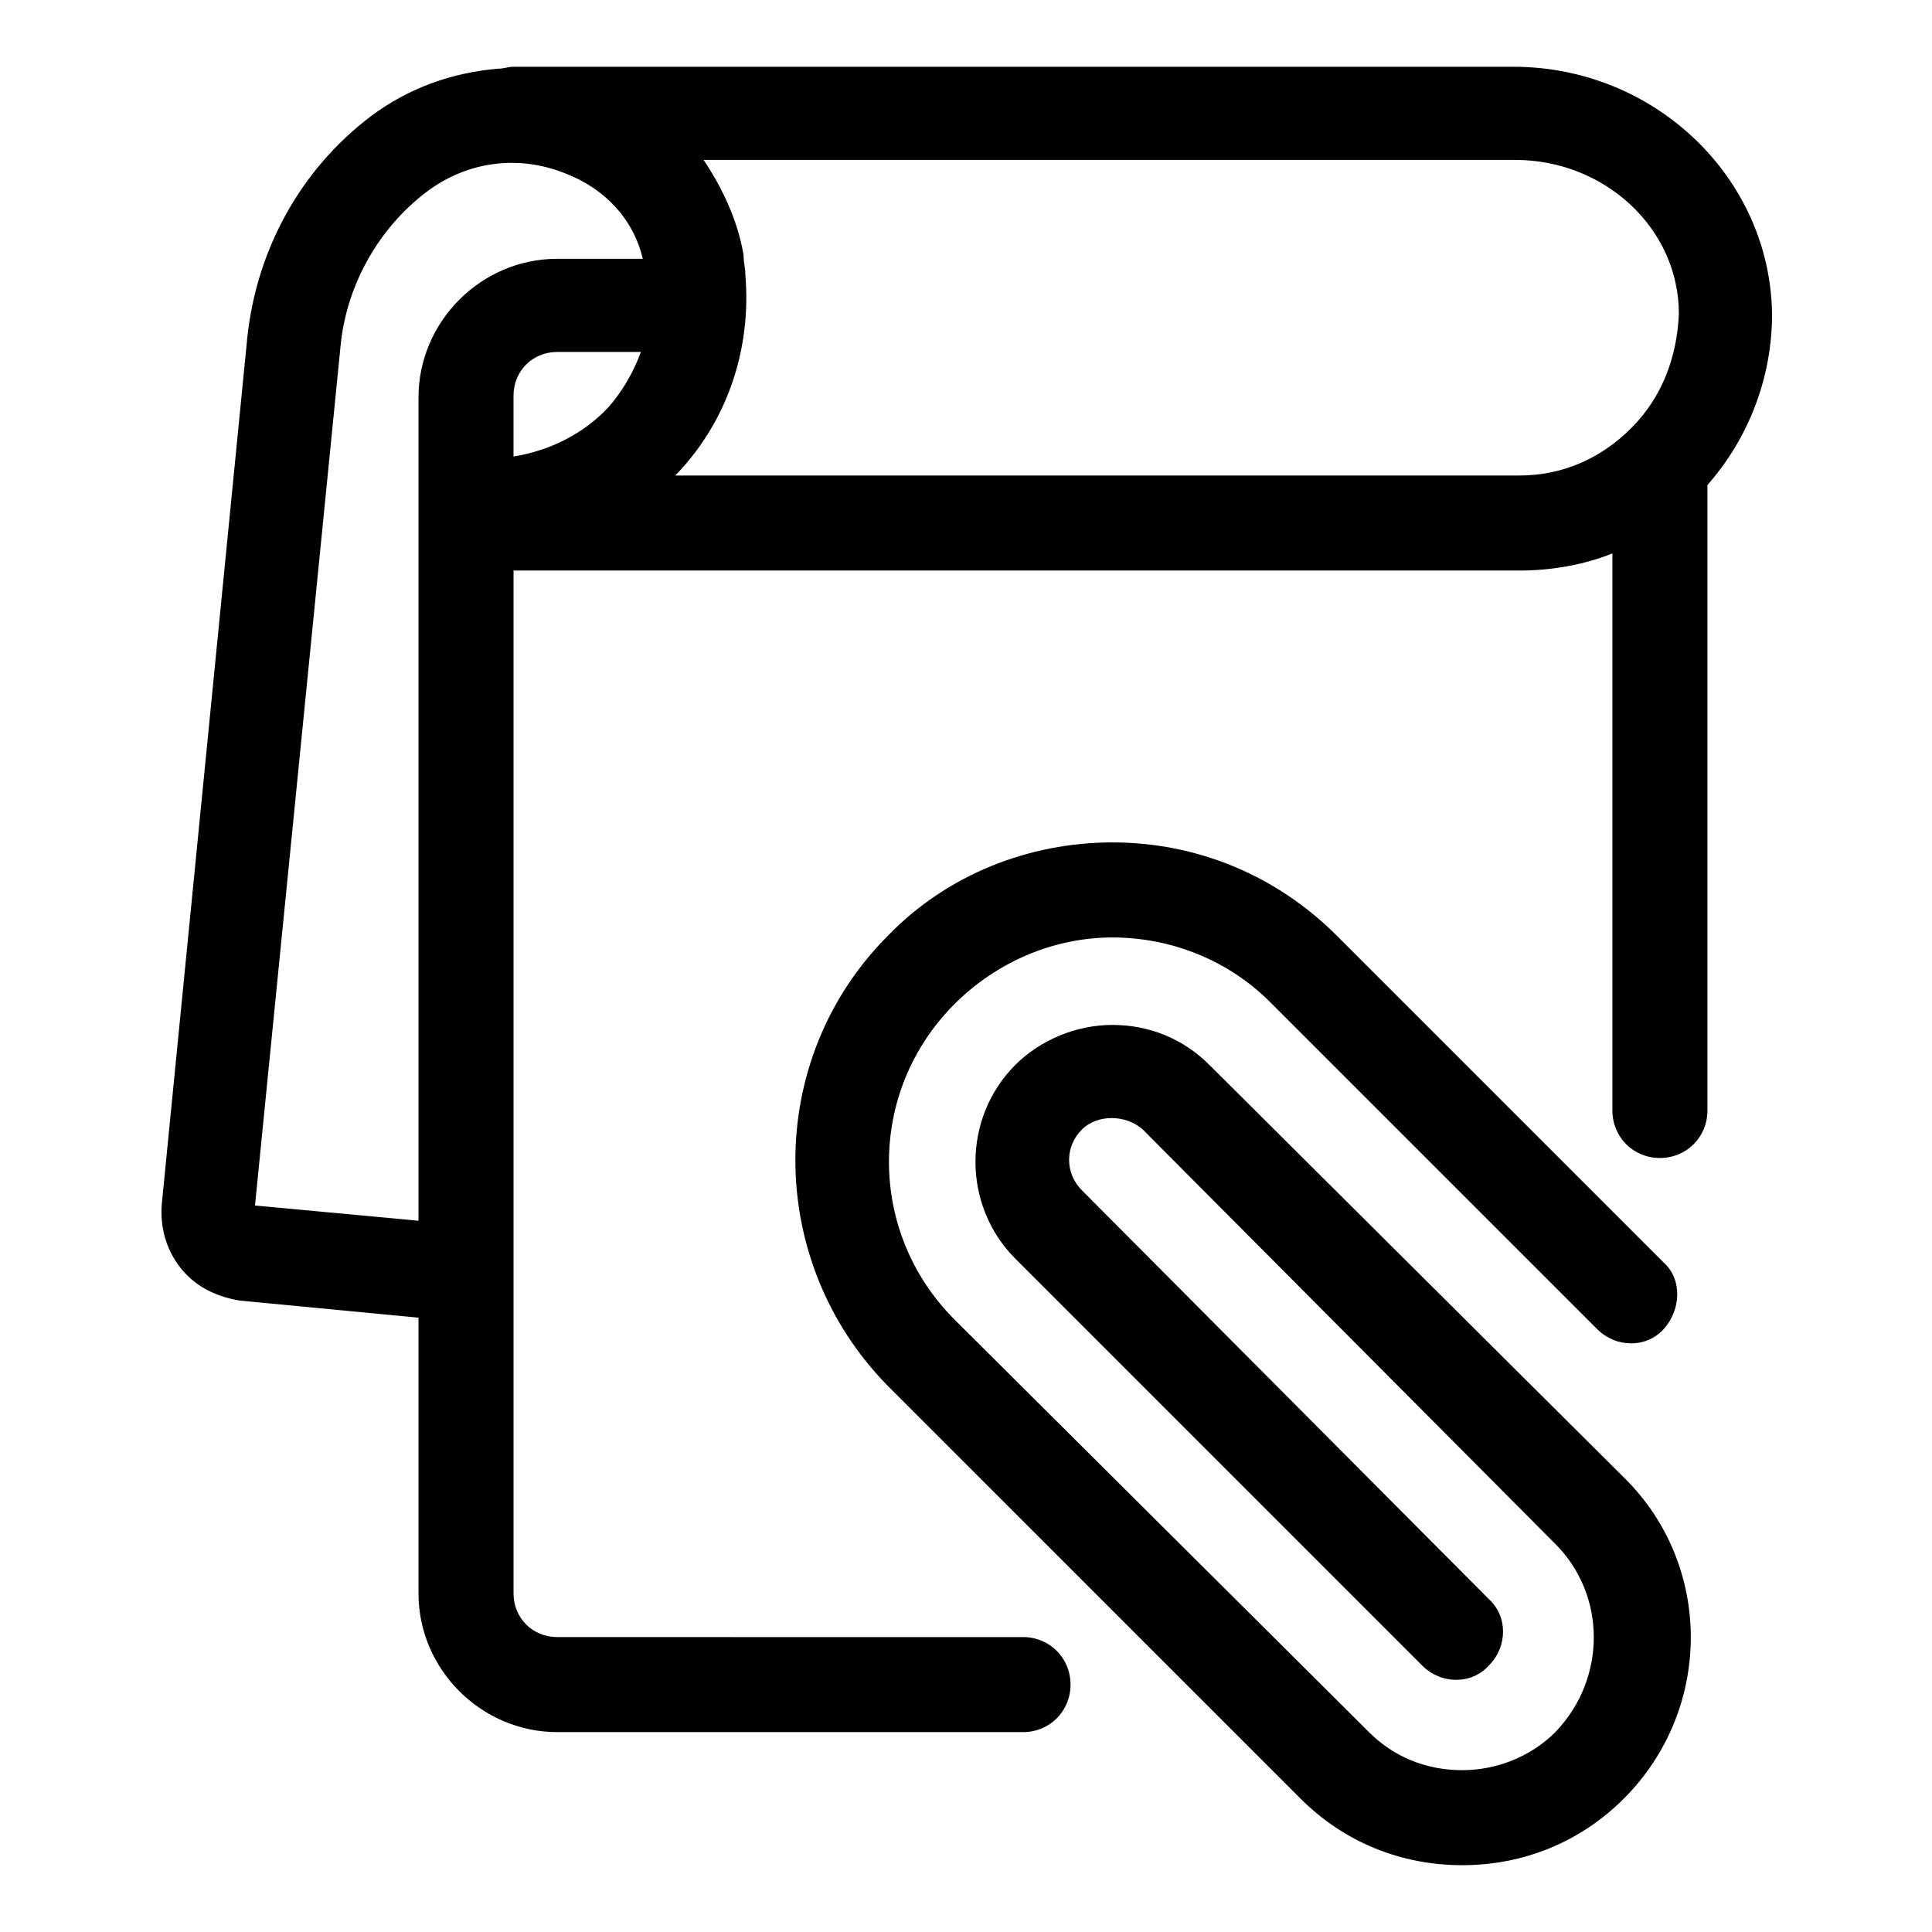 <?xml version="1.0" encoding="UTF-8"?>
<!-- Uploaded to: ICON Repo, www.svgrepo.com, Generator: ICON Repo Mixer Tools -->
<svg fill="#000000" width="800px" height="800px" version="1.1" viewBox="144 144 512 512" xmlns="http://www.w3.org/2000/svg">
 <g>
  <path d="m613.61 227.19c-0.504-36.273-31.234-65.496-68.52-65.496h-265c-1.512 0-2.519 0.504-4.031 0.504-12.09 1.008-23.68 5.039-33.754 12.594-18.641 14.105-30.23 35.266-32.746 58.441l-22.672 229.74c-0.504 6.047 1.008 12.09 5.039 17.129 4.031 5.039 9.574 7.559 15.617 8.566l47.359 4.535v73.047c0 20.152 16.625 36.777 36.777 36.777l123.43 0.004c7.055 0 12.594-5.543 12.594-12.594 0-7.055-5.543-12.594-12.594-12.594l-123.43-0.004c-6.551 0-11.586-5.039-11.586-11.586v-83.633-2.519-184.9h266.52c8.566 0 17.129-1.512 24.688-4.535v147.62c0 7.055 5.543 12.594 12.594 12.594 7.055 0 12.594-5.543 12.594-12.594v-165.75c11.082-12.594 17.129-28.719 17.129-45.344zm-308.33 24.688c-6.551 7.055-15.617 11.586-25.191 13.098v-16.121c0-6.551 5.039-11.586 11.586-11.586h22.168c-2.012 5.539-5.035 10.578-8.562 14.609zm-13.602-39.297c-20.152 0-36.777 16.625-36.777 36.777v218.15l-43.328-4.031 22.672-227.72c1.512-16.121 10.078-31.234 22.672-40.809 10.578-8.062 24.184-10.078 36.777-5.039 10.578 4.031 18.137 12.09 20.656 22.672zm284.65 44.84c-8.062 8.062-18.137 12.594-29.727 12.594h-223.69c0.504-0.504 0.504-0.504 1.008-1.008 13.098-14.105 19.145-32.746 17.633-51.891 0-2.016-0.504-3.527-0.504-5.543-1.512-9.07-5.543-17.633-10.578-25.191h215.12c23.68 0 43.328 18.137 43.328 40.809-0.504 11.59-4.531 22.168-12.594 30.23z"/>
  <path d="m438.79 392.44c15.617 0 30.73 6.047 41.816 17.129l86.656 86.656c5.039 5.039 13.098 5.039 17.633 0 4.535-5.039 5.039-13.098 0-17.633l-86.656-86.656c-16.121-16.121-37.281-24.688-59.449-24.688s-43.832 8.566-59.449 24.688c-32.746 32.746-32.746 86.152 0 119.4l109.33 109.33c11.586 11.586 26.703 17.633 42.824 17.633s31.234-6.047 42.824-17.633c23.68-23.68 23.68-61.969 0-85.145l-109.84-109.33c-7.055-7.055-16.121-10.578-25.695-10.578-9.574 0-19.145 4.031-25.695 10.578-14.105 14.105-14.105 37.281 0 51.387l107.82 107.82c5.039 5.039 13.098 5.039 17.633 0 5.039-5.039 5.039-13.098 0-17.633l-107.82-108.32c-4.535-4.535-4.535-11.586 0-16.121 4.031-4.031 11.586-4.031 16.121 0l109.33 109.83c13.602 13.602 13.602 35.77 0 49.879-6.551 6.551-15.617 10.078-24.688 10.078-9.574 0-18.137-3.527-24.688-10.078l-109.83-109.33c-23.176-23.176-23.176-60.457 0-83.633 11.082-11.082 26.195-17.633 41.816-17.633z"/>
 </g>
</svg>